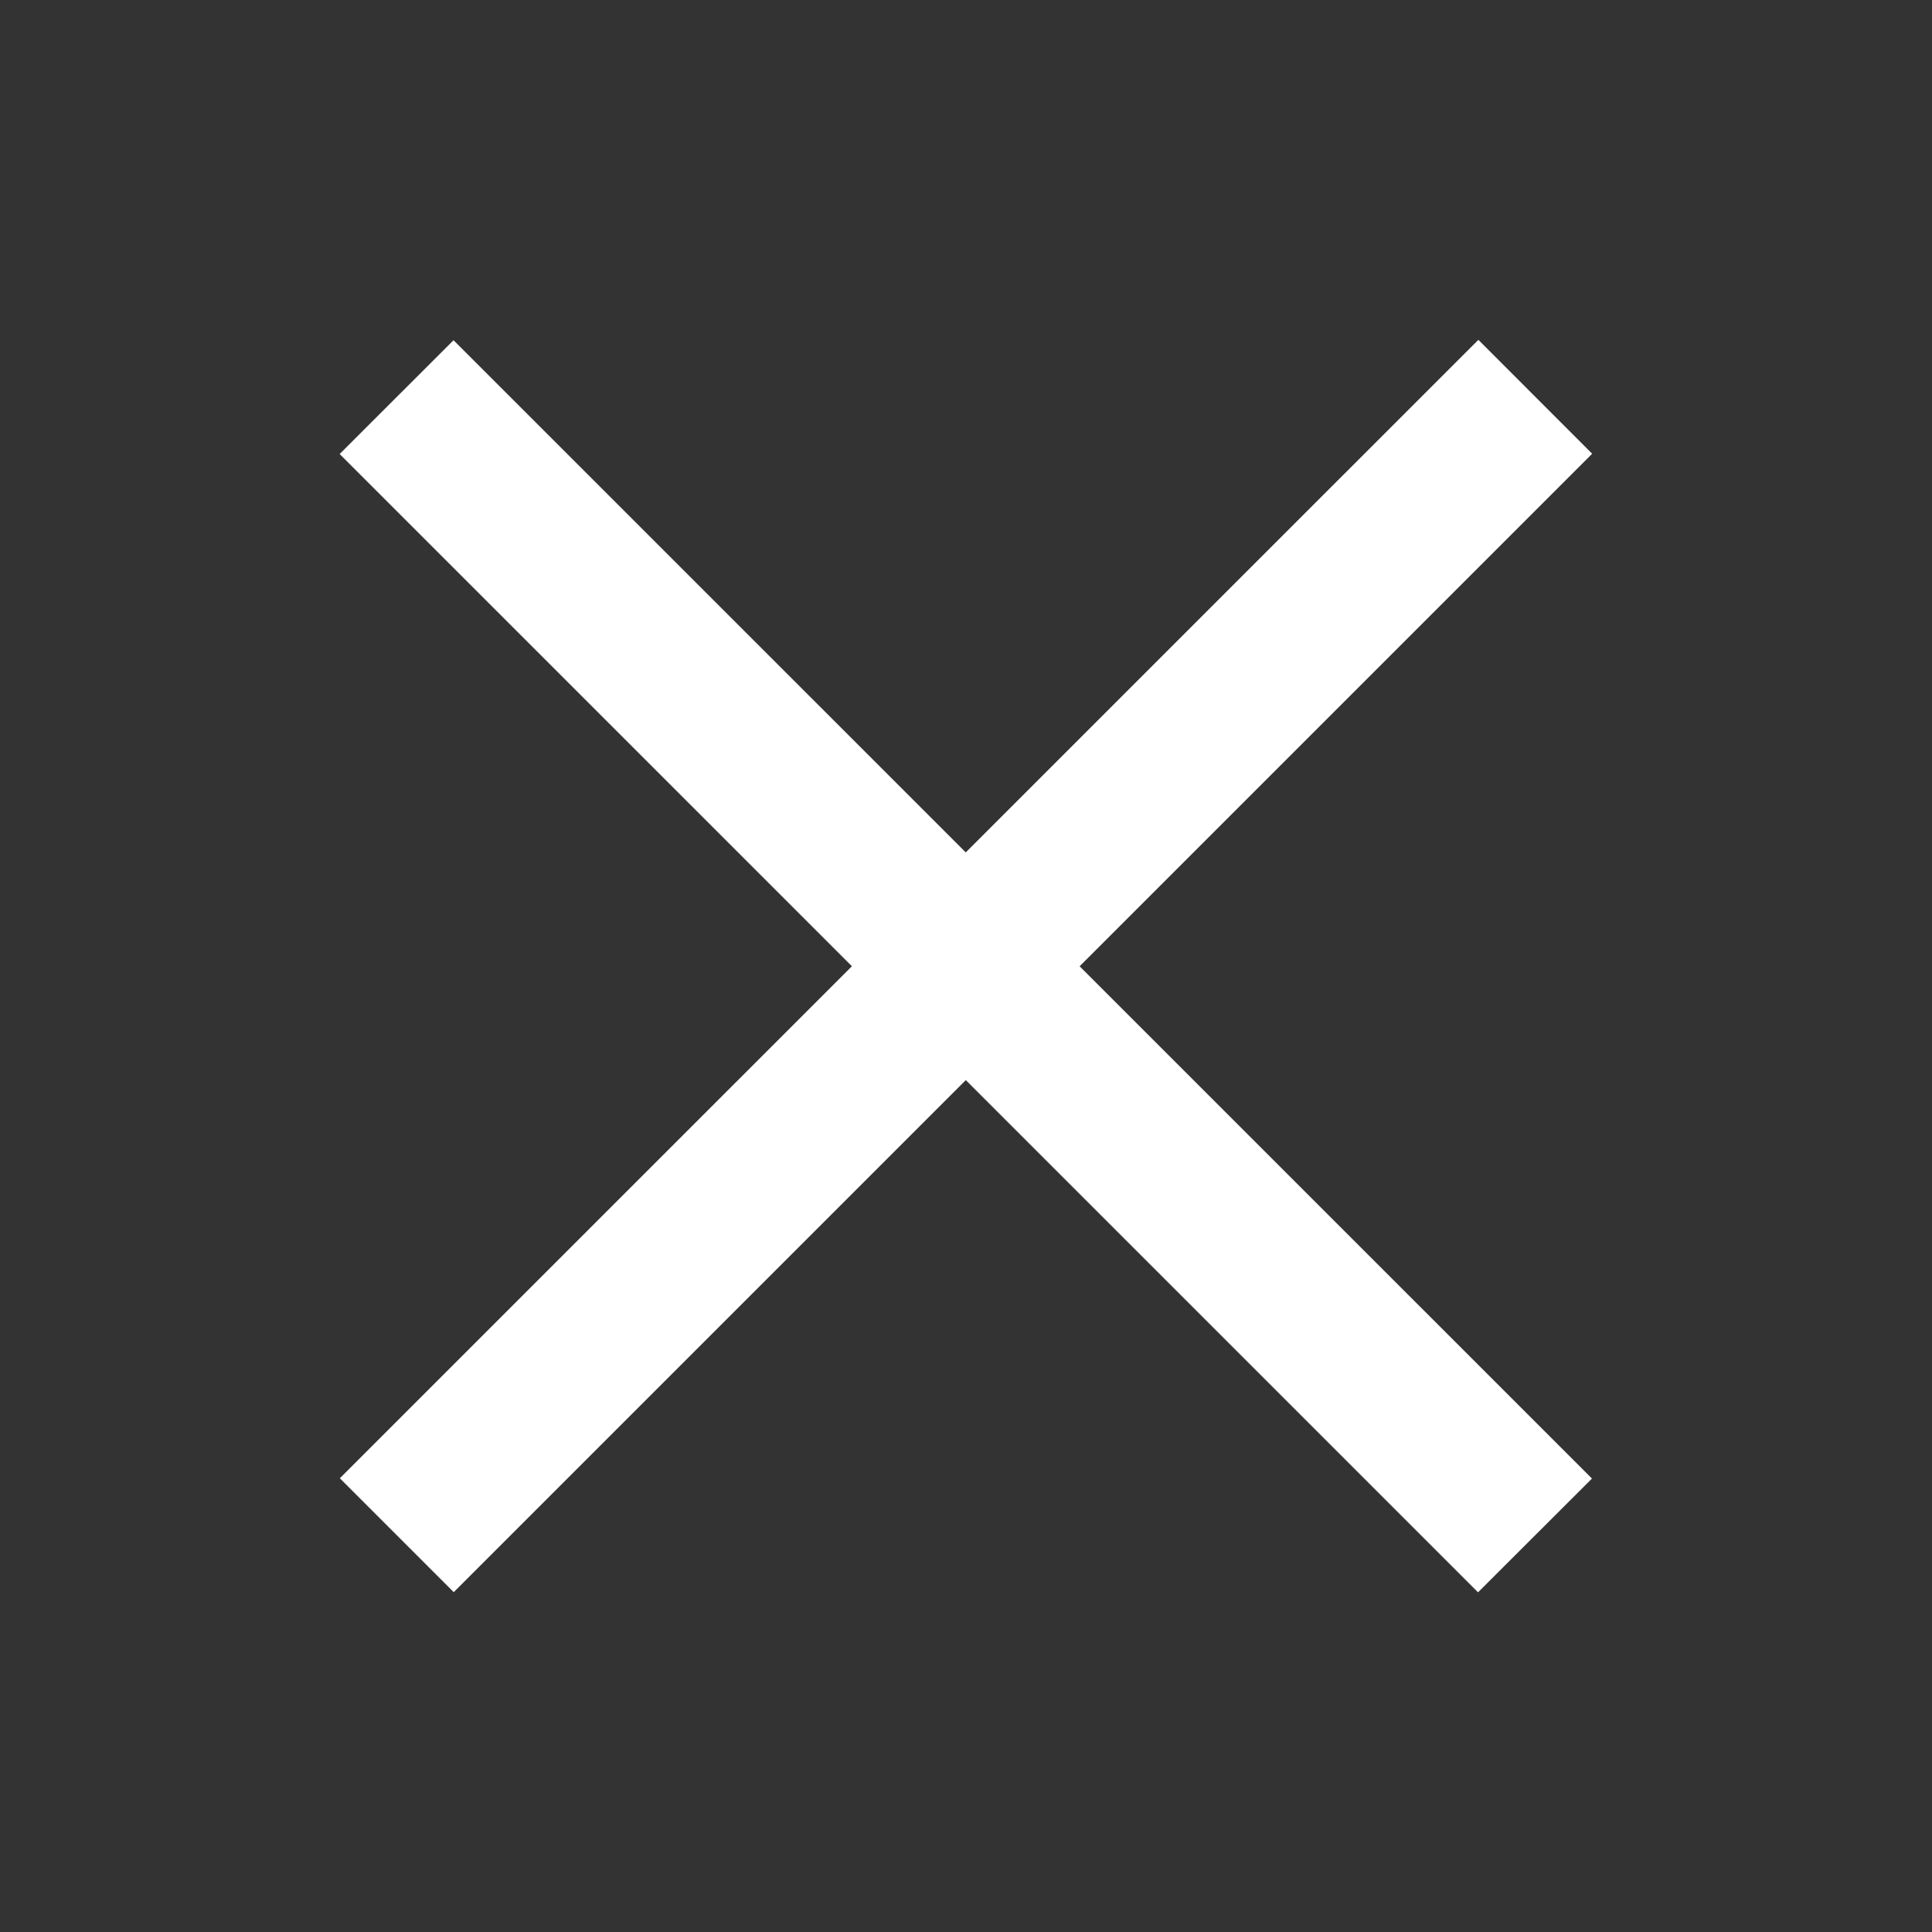 <svg width="20" height="20" viewBox="0 0 20 20" fill="none" xmlns="http://www.w3.org/2000/svg">
    <rect x="0" y="0" width="20" height="20" fill="#333333" stroke="none"/>
    <path fill-rule="evenodd" clip-rule="evenodd" d="M3.518 15.303 15.304 3.518l1.178 1.179L4.697 16.482l-1.179-1.179z" fill="#fff"/>
    <path fill-rule="evenodd" clip-rule="evenodd" d="M15.301 16.484 3.516 4.7l1.179-1.178L16.48 15.306 15.3 16.484z" fill="#fff"/>
</svg>
